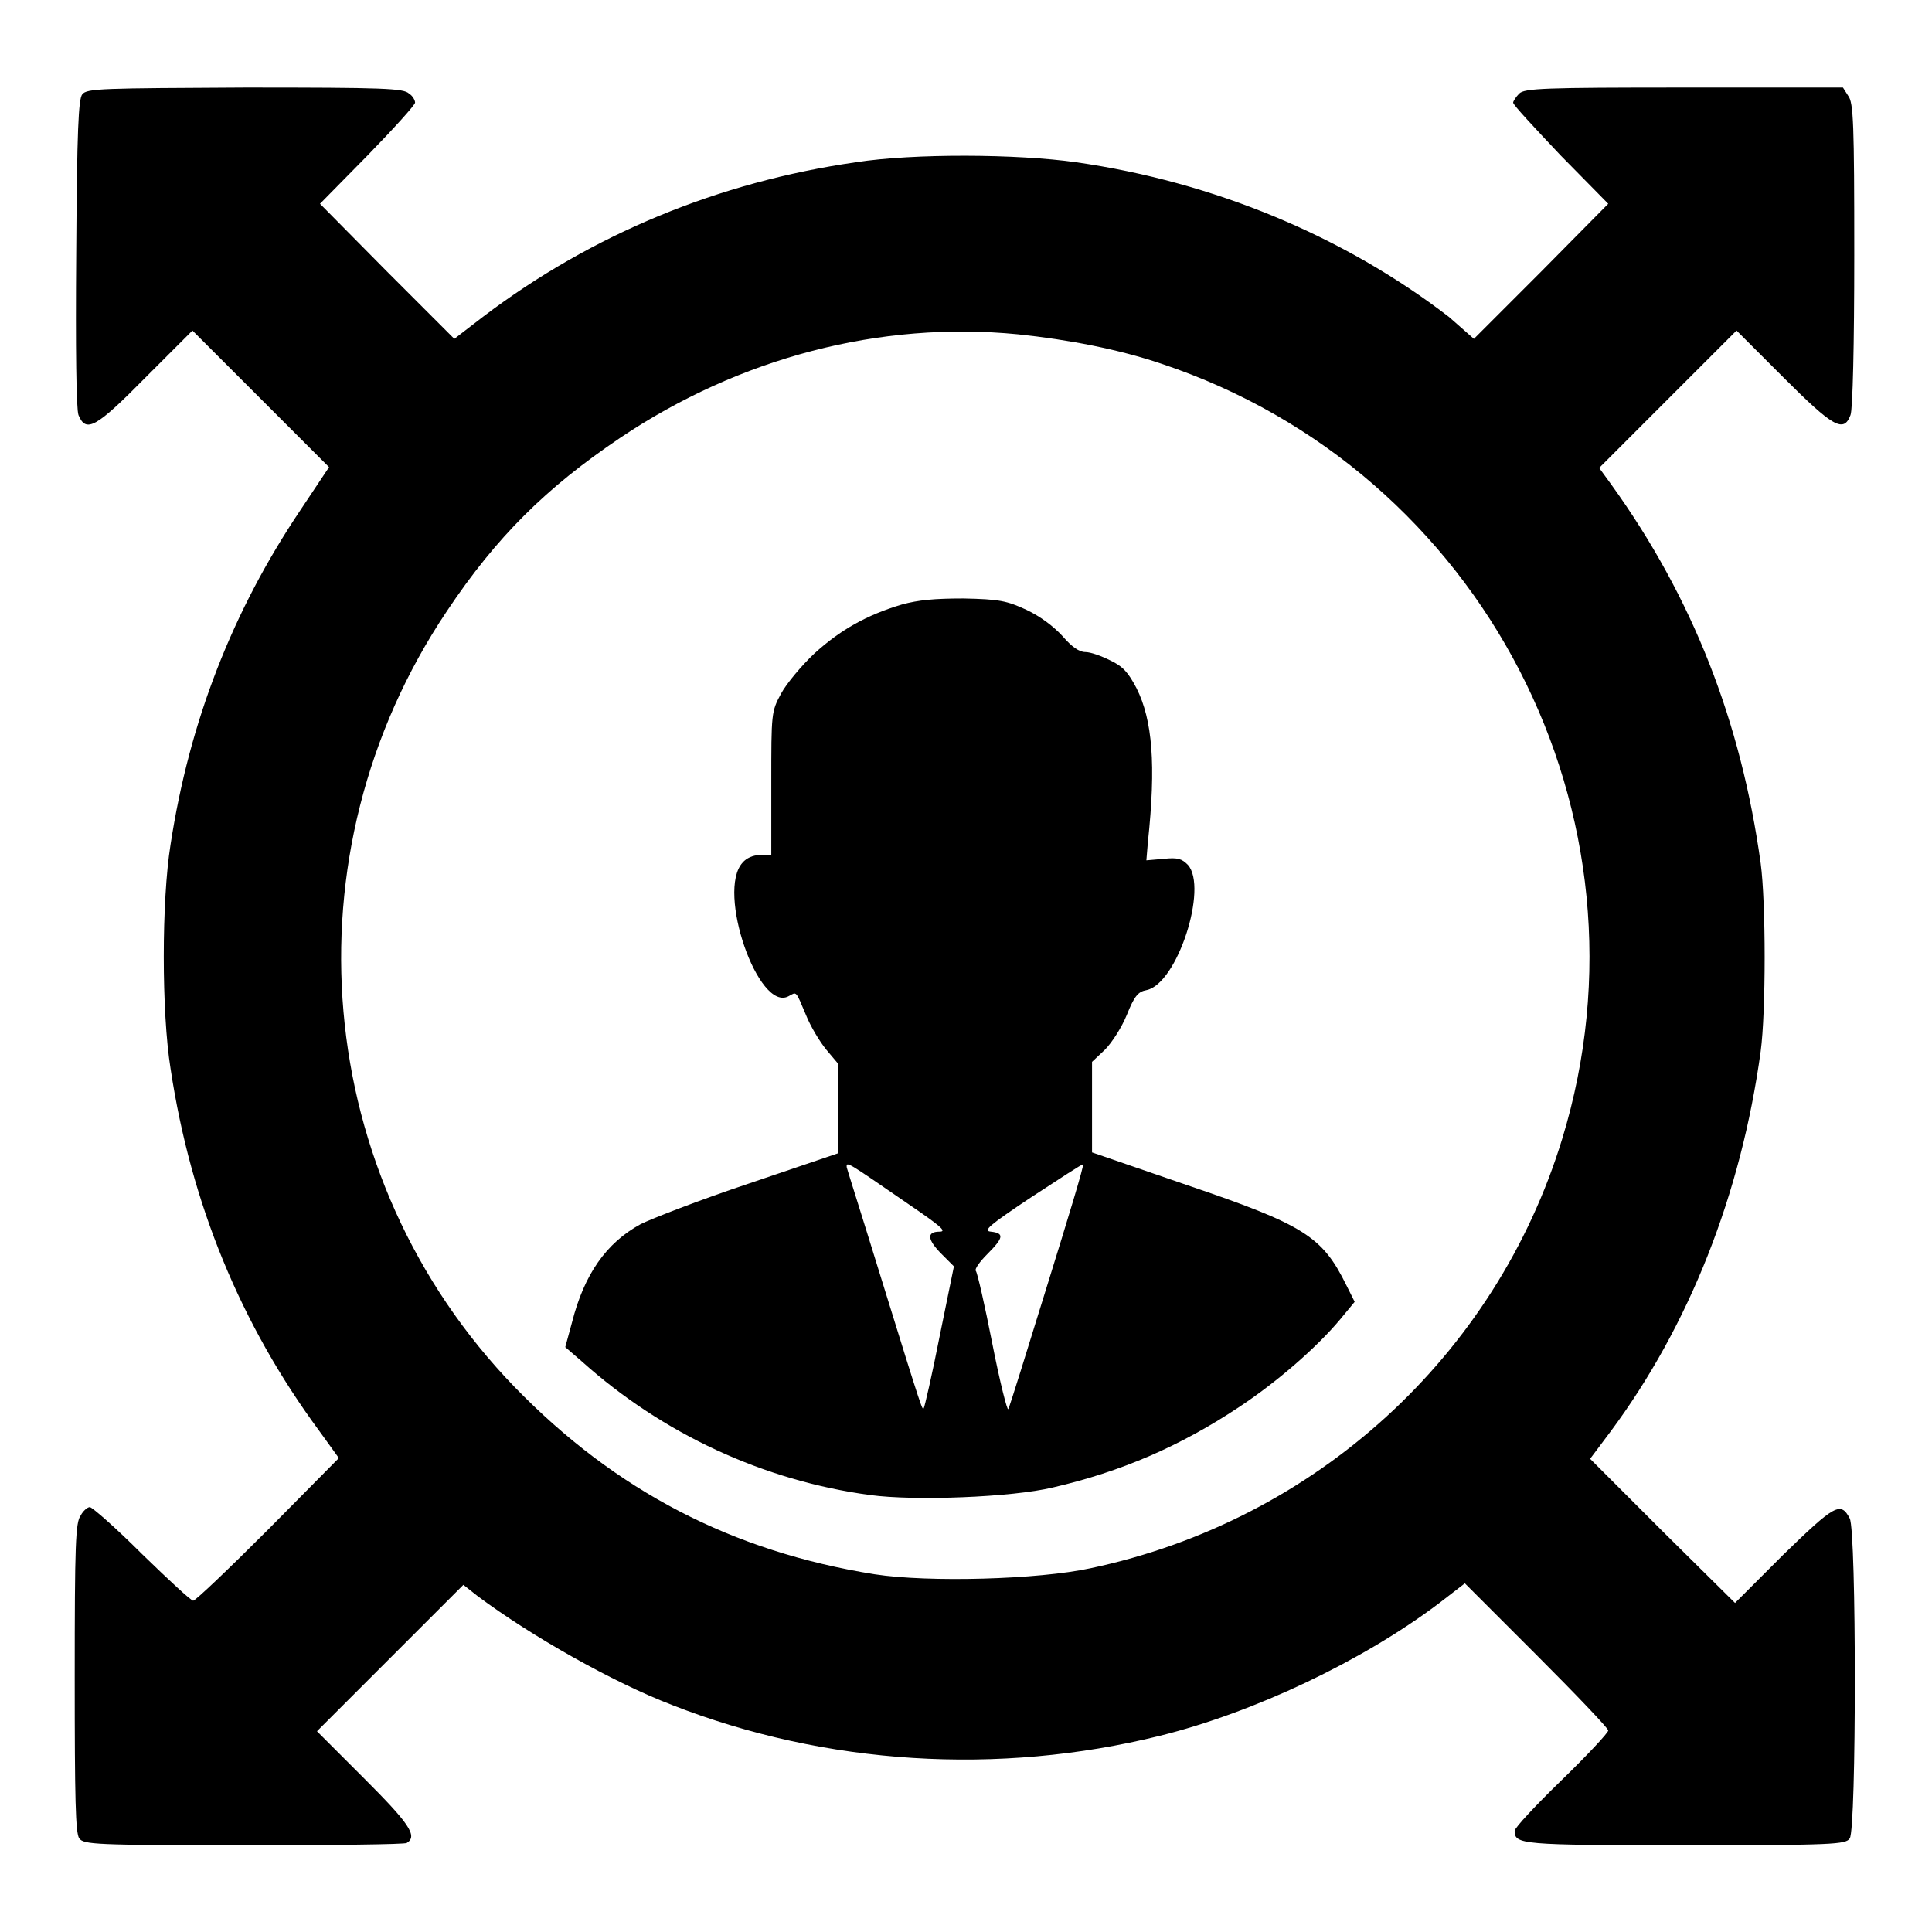 <?xml version="1.0" encoding="utf-8"?>
<!-- Svg Vector Icons : http://www.onlinewebfonts.com/icon -->
<!DOCTYPE svg PUBLIC "-//W3C//DTD SVG 1.1//EN" "http://www.w3.org/Graphics/SVG/1.1/DTD/svg11.dtd">
<svg version="1.1" xmlns="http://www.w3.org/2000/svg" xmlns:xlink="http://www.w3.org/1999/xlink" x="0px" y="0px" viewBox="0 0 256 256" enable-background="new 0 0 256 256" xml:space="preserve">
<g><g><g><path fill="#000000" d="M10.9,12.5c-0.5,0.6-0.7,4.7-0.8,21c-0.1,12.8,0,20.7,0.3,21.5c1,2.4,2.3,1.7,8.9-5l6.2-6.2l9,9l9.1,9.1l-3.8,5.7c-9,13.4-14.7,28-17.2,44.3c-1.2,7.5-1.2,22.2,0,29.7c2.7,17.9,9.3,33.9,19.7,48l2.6,3.6l-9.4,9.5c-5.2,5.2-9.6,9.4-9.9,9.4c-0.3,0-3.3-2.8-6.8-6.2c-3.5-3.5-6.6-6.2-6.9-6.2s-0.9,0.5-1.2,1.1c-0.7,0.9-0.8,3.8-0.8,21.5c0,16.1,0.1,20.6,0.6,21.3c0.6,0.8,2,0.9,21.8,0.9c11.6,0,21.4-0.1,21.6-0.3c1.5-0.9,0.3-2.6-5.7-8.6l-6.2-6.2l9.7-9.7l9.7-9.7l1.9,1.5c7.1,5.3,17.9,11.4,25.7,14.4c20.4,8,43.3,9.4,64.7,4.1c12.5-3.1,26.8-9.9,36.9-17.5l3.5-2.7l9.5,9.5c5.2,5.2,9.5,9.7,9.5,10c0,0.3-2.8,3.3-6.2,6.6c-3.4,3.3-6.2,6.3-6.2,6.7c0,1.8,0.8,1.9,22.6,1.9c19.6,0,21.3-0.1,21.8-0.9c0.9-1.2,0.9-40.7,0-42.4c-1.2-2.3-2-1.8-8.8,4.8l-6.4,6.4l-9.6-9.5l-9.6-9.6l2.7-3.6c10.4-14,17.3-31.4,19.9-50.4c0.7-5.2,0.7-19.7,0-24.9c-2.6-18.8-9-35.2-19.8-50.2l-1.6-2.2l9.1-9.1l9.1-9.1l6.2,6.2c6.6,6.6,8,7.4,8.9,5c0.3-0.7,0.5-9.4,0.5-21.2c0-17.4-0.1-20.2-0.8-21.1l-0.7-1.1h-21.1c-18.5,0-21.1,0.1-21.8,0.8c-0.4,0.4-0.8,1-0.8,1.2c0,0.3,2.9,3.4,6.3,7l6.3,6.4l-8.9,9l-8.9,8.9L192,42c-13.9-10.7-31.2-17.9-49.4-20.5c-7.7-1.1-21.5-1.2-29.2,0C95.3,24.1,78.5,31,64.1,41.9l-3.9,3l-8.9-8.9L42.4,27l6.3-6.4c3.5-3.6,6.3-6.7,6.3-7s-0.3-0.9-0.8-1.2c-0.7-0.7-3.3-0.8-21.7-0.8C13.6,11.7,11.5,11.7,10.9,12.5z M134.9,44.3c6.7,0.7,13.4,2,19,3.9c42.6,14.2,66.2,59.9,53.1,102.7c-8.8,28.8-32.7,50.6-62.5,56.9c-6.9,1.5-21.5,1.9-28.6,0.8c-18.8-3-34.3-11-47.7-24.8C41.3,156,37.6,113.2,59.2,81c6.6-9.9,13.2-16.4,23-23C98,47.4,116.6,42.5,134.9,44.3z"/><path fill="#000000" d="M119.5,80.1c-4.7,1.4-8.2,3.4-11.6,6.5c-1.7,1.6-3.7,4-4.4,5.3c-1.3,2.4-1.3,2.6-1.3,11.9v9.5h-1.5c-0.9,0-1.8,0.4-2.3,1c-3.5,3.8,2.1,19.9,6.1,17.7c1.1-0.6,0.9-0.8,2.3,2.5c0.6,1.5,1.8,3.5,2.7,4.6l1.6,1.9v5.9v5.9l-11.8,4c-6.6,2.2-13,4.7-14.4,5.4c-4.6,2.5-7.5,6.7-9.1,13l-0.9,3.3l2.2,1.9c10.7,9.6,24.1,15.8,38.2,17.7c5.9,0.8,18.8,0.3,24.2-1c9.1-2.1,16.9-5.5,24.6-10.6c5.3-3.5,10.5-8.1,13.5-11.7l1.9-2.3l-1.1-2.2c-3.2-6.5-5.6-8-21.2-13.3l-12.5-4.3v-6v-6l1.7-1.6c0.9-0.9,2.2-2.9,2.9-4.6c1-2.5,1.5-3.1,2.6-3.3c4.1-0.8,8.2-13.6,5.5-16.6c-0.8-0.8-1.3-1-3.2-0.8l-2.3,0.2l0.2-2.4c1.1-10.3,0.6-16.2-1.5-20.4c-1.1-2.1-1.8-2.9-3.5-3.7c-1.2-0.6-2.6-1.1-3.3-1.1c-0.8,0-1.8-0.7-3-2.1c-1.2-1.3-2.9-2.6-4.8-3.5c-2.6-1.2-3.6-1.4-8.3-1.5C123.8,79.3,121.7,79.5,119.5,80.1z M120.3,159.5c4.4,3,5.2,3.7,4.2,3.7c-1.8,0-1.6,1.1,0.3,3l1.6,1.6l-1.9,9.3c-1,5.1-2,9.4-2.1,9.5c-0.2,0.2,0,1-5.6-17.1c-2.4-7.8-4.5-14.4-4.6-14.8C112.1,153.8,112.3,154,120.3,159.5z M138.8,170.2c-2.7,8.7-5,16.2-5.2,16.5c-0.1,0.4-1.1-3.5-2.1-8.6s-2-9.5-2.2-9.7c-0.2-0.2,0.5-1.2,1.5-2.2c2.2-2.2,2.3-2.8,0.5-3c-1.1-0.1-0.3-0.8,5.4-4.6c3.7-2.4,6.7-4.4,6.8-4.3C143.7,154.3,141.5,161.5,138.8,170.2z"/></g></g></g>
</svg>